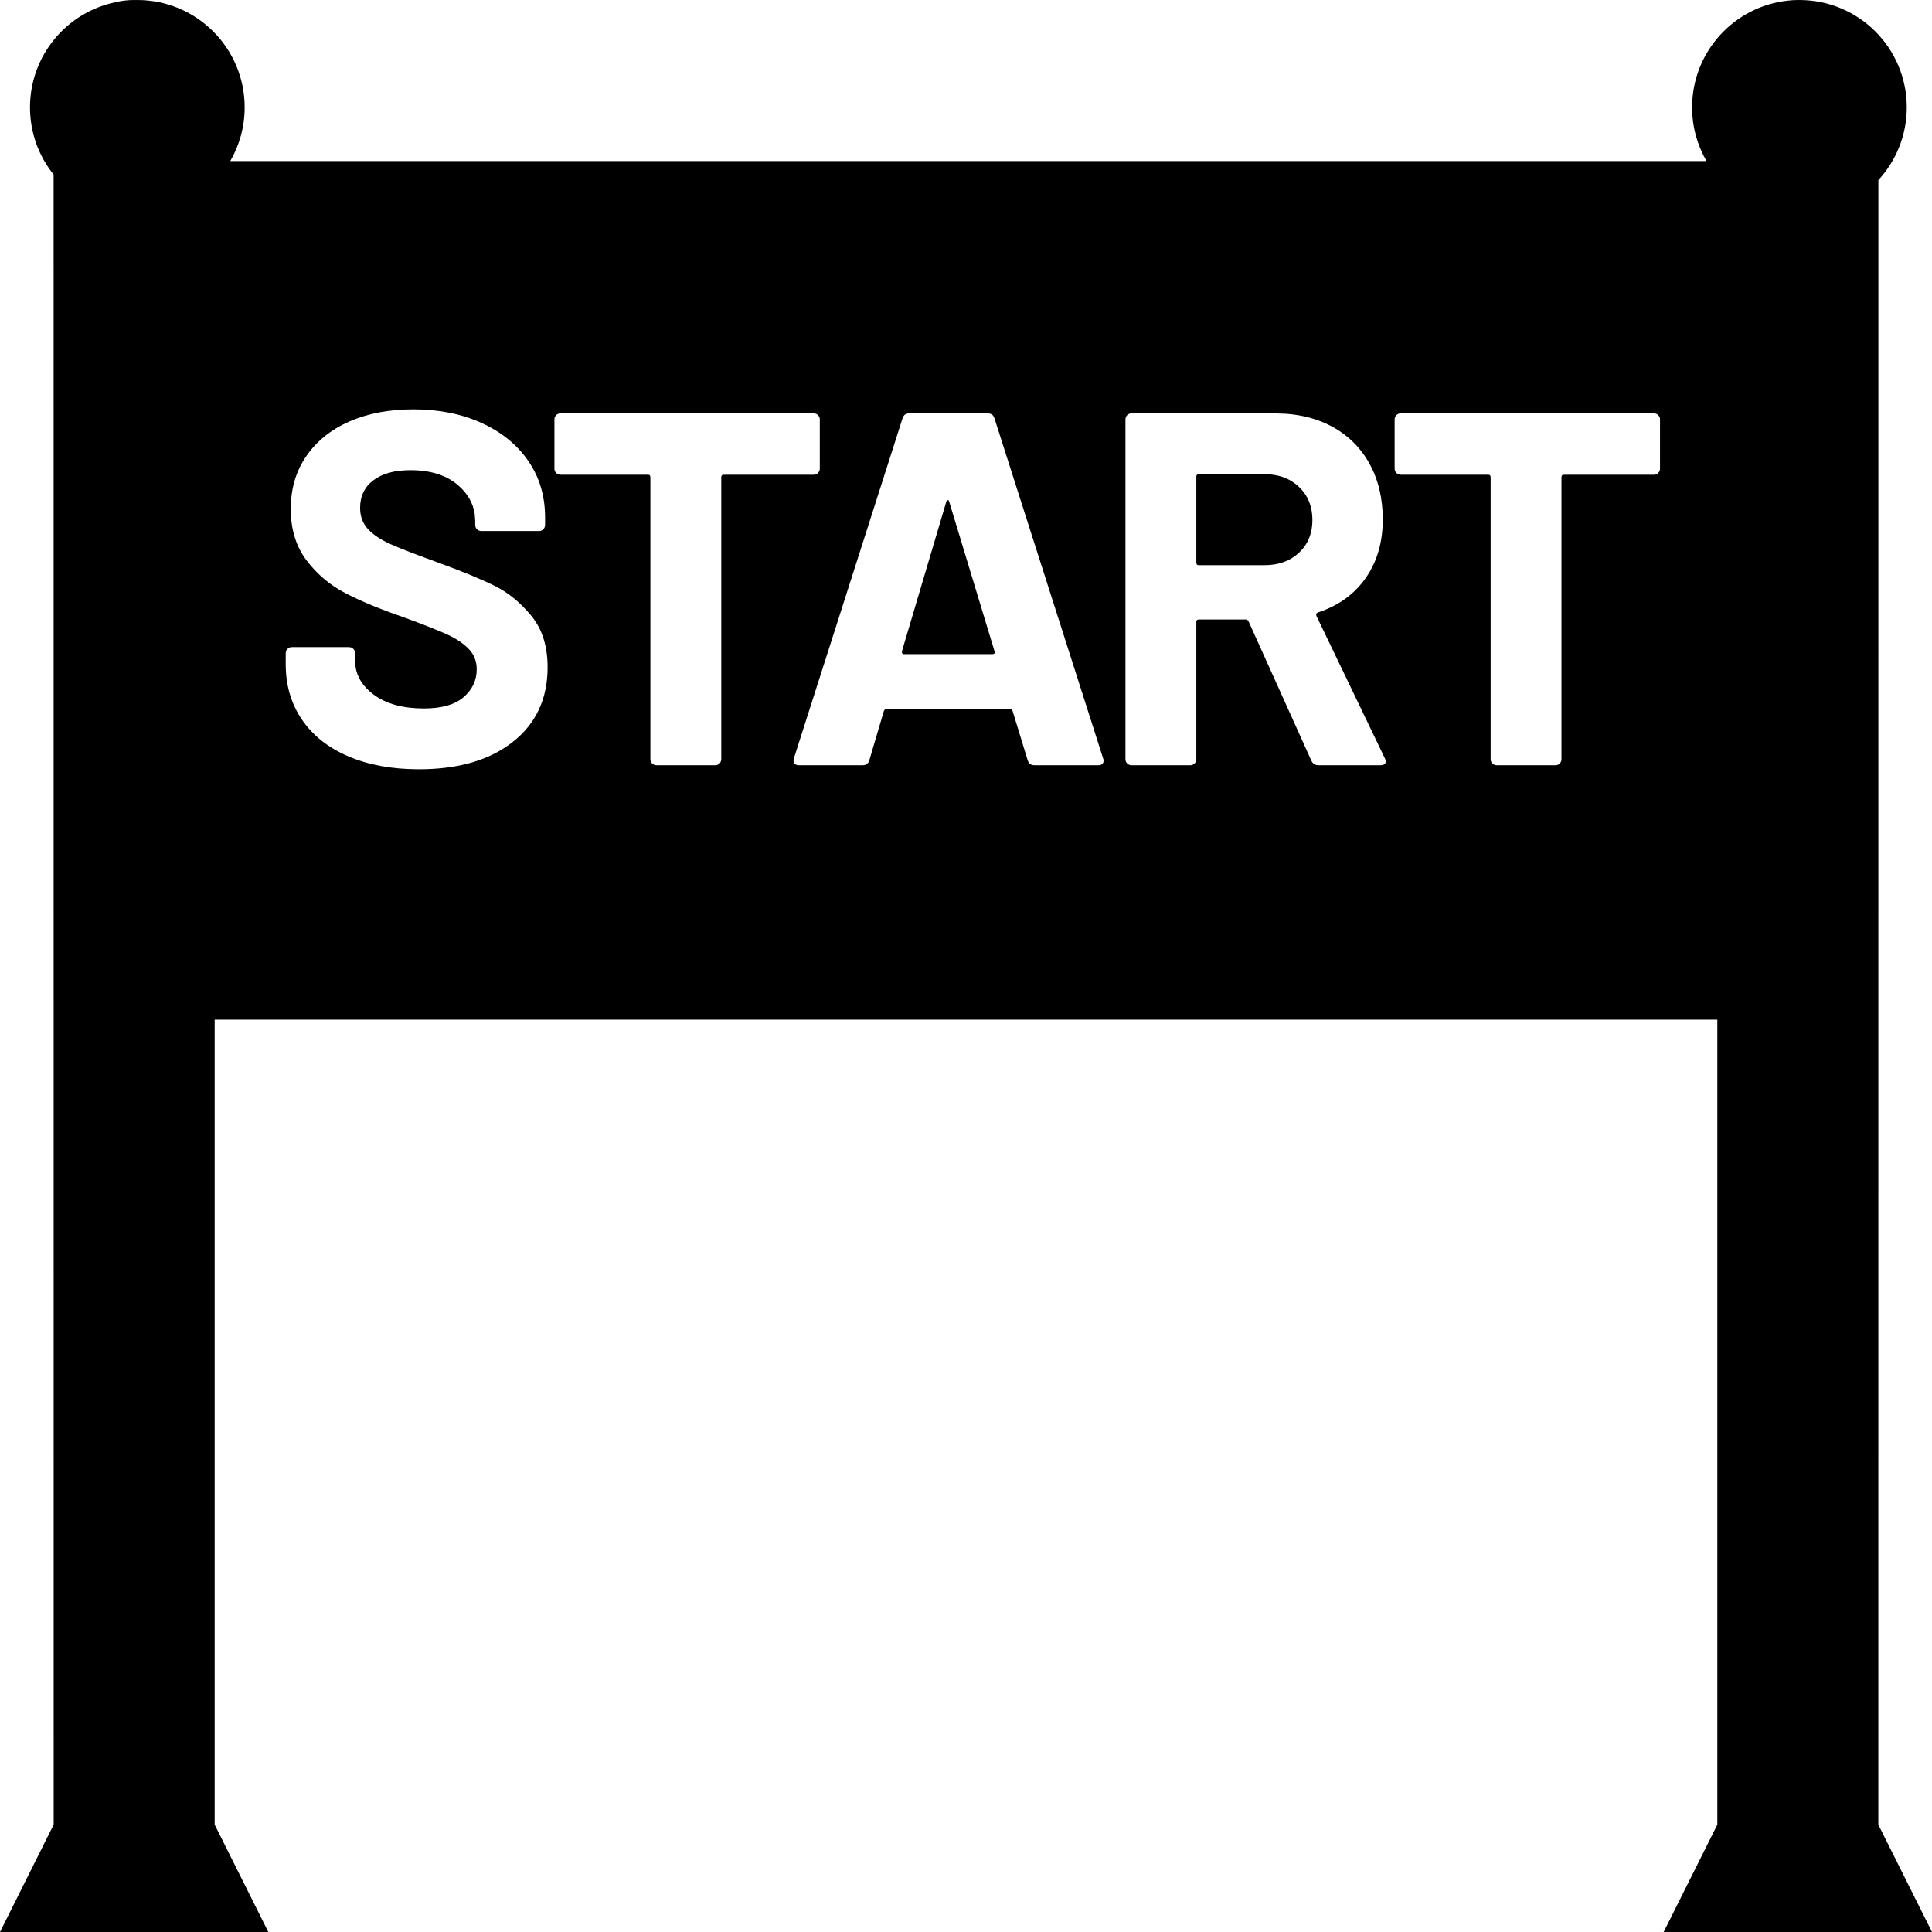 <?xml version="1.0" encoding="UTF-8"?>
<svg width="36px" height="36px" viewBox="0 0 36 36" version="1.1" xmlns="http://www.w3.org/2000/svg" xmlns:xlink="http://www.w3.org/1999/xlink">
    <title>4E2E8705-7975-4FC7-923A-C5D25CF1513C</title>
    <g id="Page-1" stroke="none" stroke-width="1" fill="none" fill-rule="evenodd">
        <g id="PlayBook" transform="translate(-201, -9270)">
            <g id="Group-27" transform="translate(201, 9270)">
                <rect id="Rectangle" x="0" y="0" width="36" height="36"></rect>
                <path d="M33.53,0 C34.635,0 35.53,0.895 35.53,2 C35.53,2.523 35.329,2.999 35.001,3.355 L35,34 L36,36 L31,36 L32,34 L32,19 L4,19 L4,34 L5,36 L0,36 L1,34 L0.999,3.252 C0.723,2.909 0.559,2.474 0.559,2 C0.559,1.038 1.238,0.234 2.144,0.043 C2.258,0.015 2.377,2.25109953e-17 2.5,0 L2.526,0.001 L2.559,0 C3.663,0 4.559,0.895 4.559,2 C4.559,2.365 4.461,2.707 4.291,3.001 L31.798,3.001 C31.628,2.707 31.53,2.365 31.53,2 C31.53,0.969 32.31,0.121 33.311,0.012 C33.373,0.004 33.436,1.17451919e-17 33.5,0 L33.513,0.001 L33.53,0 Z M7.703,7.628 C7.253,7.628 6.857,7.703 6.513,7.853 C6.17,8.003 5.902,8.218 5.708,8.499 C5.514,8.78 5.418,9.108 5.418,9.482 C5.418,9.863 5.516,10.183 5.713,10.442 C5.909,10.702 6.153,10.906 6.443,11.056 C6.734,11.206 7.088,11.352 7.506,11.496 C7.881,11.633 8.154,11.741 8.326,11.819 C8.497,11.897 8.633,11.988 8.733,12.091 C8.833,12.194 8.883,12.32 8.883,12.47 C8.883,12.676 8.802,12.849 8.639,12.99 C8.477,13.13 8.23,13.201 7.9,13.201 C7.506,13.201 7.194,13.115 6.963,12.943 C6.765,12.796 6.652,12.62 6.624,12.416 L6.616,12.311 L6.616,12.17 C6.616,12.139 6.606,12.113 6.584,12.091 C6.569,12.076 6.552,12.066 6.534,12.062 L6.504,12.058 L5.436,12.058 C5.405,12.058 5.379,12.069 5.357,12.091 C5.342,12.105 5.332,12.122 5.328,12.141 L5.324,12.17 L5.324,12.376 C5.324,12.77 5.425,13.115 5.628,13.411 C5.831,13.708 6.12,13.936 6.495,14.095 C6.869,14.254 7.306,14.334 7.806,14.334 C8.543,14.334 9.126,14.164 9.557,13.823 C9.988,13.483 10.204,13.02 10.204,12.433 C10.204,12.039 10.102,11.719 9.899,11.473 C9.696,11.226 9.468,11.04 9.215,10.915 C8.963,10.79 8.614,10.647 8.171,10.485 C7.772,10.341 7.477,10.227 7.286,10.143 C7.096,10.058 6.952,9.963 6.855,9.857 C6.759,9.751 6.71,9.62 6.71,9.464 C6.71,9.245 6.793,9.073 6.958,8.949 C7.124,8.824 7.353,8.761 7.647,8.761 C8.021,8.761 8.316,8.853 8.532,9.038 C8.711,9.191 8.816,9.372 8.846,9.579 L8.855,9.707 L8.855,9.782 C8.855,9.813 8.866,9.84 8.888,9.862 C8.902,9.876 8.919,9.886 8.938,9.891 L8.967,9.895 L10.044,9.895 C10.076,9.895 10.102,9.884 10.124,9.862 C10.139,9.847 10.148,9.831 10.153,9.812 L10.157,9.782 L10.157,9.642 C10.157,9.242 10.052,8.891 9.843,8.588 C9.634,8.285 9.343,8.049 8.972,7.881 C8.6,7.712 8.177,7.628 7.703,7.628 Z M15.163,7.703 L10.443,7.703 C10.412,7.703 10.385,7.714 10.363,7.736 C10.349,7.75 10.339,7.767 10.334,7.786 L10.331,7.815 L10.331,8.733 C10.331,8.764 10.341,8.791 10.363,8.813 C10.378,8.827 10.395,8.837 10.413,8.842 L10.443,8.846 L12.073,8.846 C12.093,8.846 12.107,8.852 12.114,8.866 L12.119,8.892 L12.119,14.147 C12.119,14.178 12.13,14.204 12.152,14.226 C12.167,14.241 12.183,14.25 12.202,14.255 L12.232,14.259 L13.328,14.259 C13.359,14.259 13.385,14.248 13.407,14.226 C13.422,14.212 13.431,14.195 13.436,14.176 L13.44,14.147 L13.44,8.892 C13.44,8.872 13.447,8.858 13.461,8.851 L13.487,8.846 L15.163,8.846 C15.194,8.846 15.221,8.835 15.243,8.813 C15.257,8.798 15.267,8.782 15.272,8.763 L15.276,8.733 L15.276,7.815 C15.276,7.784 15.265,7.758 15.243,7.736 C15.228,7.721 15.212,7.711 15.193,7.707 L15.163,7.703 Z M18.409,7.703 L16.939,7.703 C16.892,7.703 16.857,7.72 16.835,7.756 L16.817,7.797 L14.794,14.128 C14.781,14.172 14.784,14.204 14.803,14.226 C14.816,14.241 14.832,14.25 14.853,14.255 L14.887,14.259 L16.077,14.259 C16.124,14.259 16.158,14.241 16.181,14.206 L16.199,14.165 L16.47,13.247 C16.479,13.231 16.488,13.22 16.499,13.214 L16.517,13.21 L18.821,13.21 C18.834,13.21 18.845,13.216 18.854,13.227 L18.868,13.247 L19.149,14.165 C19.163,14.212 19.189,14.241 19.228,14.253 L19.271,14.259 L20.46,14.259 C20.529,14.259 20.563,14.231 20.563,14.175 L20.561,14.149 L20.554,14.128 L18.531,7.797 C18.517,7.75 18.49,7.72 18.452,7.709 L18.409,7.703 Z M23.762,7.703 L21.083,7.703 C21.052,7.703 21.026,7.714 21.004,7.736 C20.989,7.75 20.98,7.767 20.975,7.786 L20.971,7.815 L20.971,14.147 C20.971,14.178 20.982,14.204 21.004,14.226 C21.018,14.241 21.035,14.25 21.054,14.255 L21.083,14.259 L22.179,14.259 C22.21,14.259 22.237,14.248 22.259,14.226 C22.273,14.212 22.283,14.195 22.288,14.176 L22.292,14.147 L22.292,11.59 C22.292,11.569 22.299,11.555 22.312,11.548 L22.338,11.543 L23.209,11.543 C23.226,11.543 23.24,11.548 23.251,11.56 L23.266,11.58 L24.436,14.175 C24.455,14.217 24.484,14.243 24.524,14.254 L24.567,14.259 L25.719,14.259 C25.788,14.259 25.822,14.234 25.822,14.184 L25.818,14.161 L25.804,14.128 L24.53,11.477 C24.518,11.446 24.527,11.424 24.558,11.412 C24.939,11.287 25.236,11.073 25.448,10.77 C25.66,10.467 25.766,10.104 25.766,9.679 C25.766,9.286 25.684,8.939 25.518,8.639 C25.353,8.34 25.118,8.109 24.816,7.946 C24.563,7.811 24.277,7.732 23.958,7.71 L23.762,7.703 Z M30.82,7.703 L26.099,7.703 C26.068,7.703 26.042,7.714 26.02,7.736 C26.005,7.75 25.995,7.767 25.991,7.786 L25.987,7.815 L25.987,8.733 C25.987,8.764 25.998,8.791 26.02,8.813 C26.034,8.827 26.051,8.837 26.07,8.842 L26.099,8.846 L27.729,8.846 C27.75,8.846 27.764,8.852 27.771,8.866 L27.776,8.892 L27.776,14.147 C27.776,14.178 27.787,14.204 27.809,14.226 C27.823,14.241 27.84,14.25 27.858,14.255 L27.888,14.259 L28.984,14.259 C29.015,14.259 29.042,14.248 29.064,14.226 C29.078,14.212 29.088,14.195 29.093,14.176 L29.096,14.147 L29.096,8.892 C29.096,8.872 29.103,8.858 29.117,8.851 L29.143,8.846 L30.82,8.846 C30.851,8.846 30.877,8.835 30.899,8.813 C30.914,8.798 30.924,8.782 30.928,8.763 L30.932,8.733 L30.932,7.815 C30.932,7.784 30.921,7.758 30.899,7.736 C30.885,7.721 30.868,7.711 30.849,7.707 L30.82,7.703 Z M17.66,9.319 C17.668,9.316 17.675,9.321 17.681,9.331 L17.688,9.351 L18.531,12.133 C18.543,12.17 18.531,12.189 18.493,12.189 L16.845,12.189 C16.824,12.189 16.812,12.181 16.807,12.164 L16.807,12.133 L17.632,9.351 C17.638,9.333 17.647,9.322 17.66,9.319 Z M23.565,8.836 C23.828,8.836 24.041,8.916 24.207,9.075 C24.372,9.234 24.455,9.439 24.455,9.688 C24.455,9.938 24.372,10.141 24.207,10.297 C24.041,10.453 23.828,10.531 23.565,10.531 L22.338,10.531 C22.318,10.531 22.304,10.524 22.297,10.511 L22.292,10.485 L22.292,8.883 C22.292,8.862 22.299,8.848 22.312,8.841 L22.338,8.836 L23.565,8.836 Z" id="Combined-Shape" fill="#000000"></path>
            </g>
        </g>
    </g>
</svg>